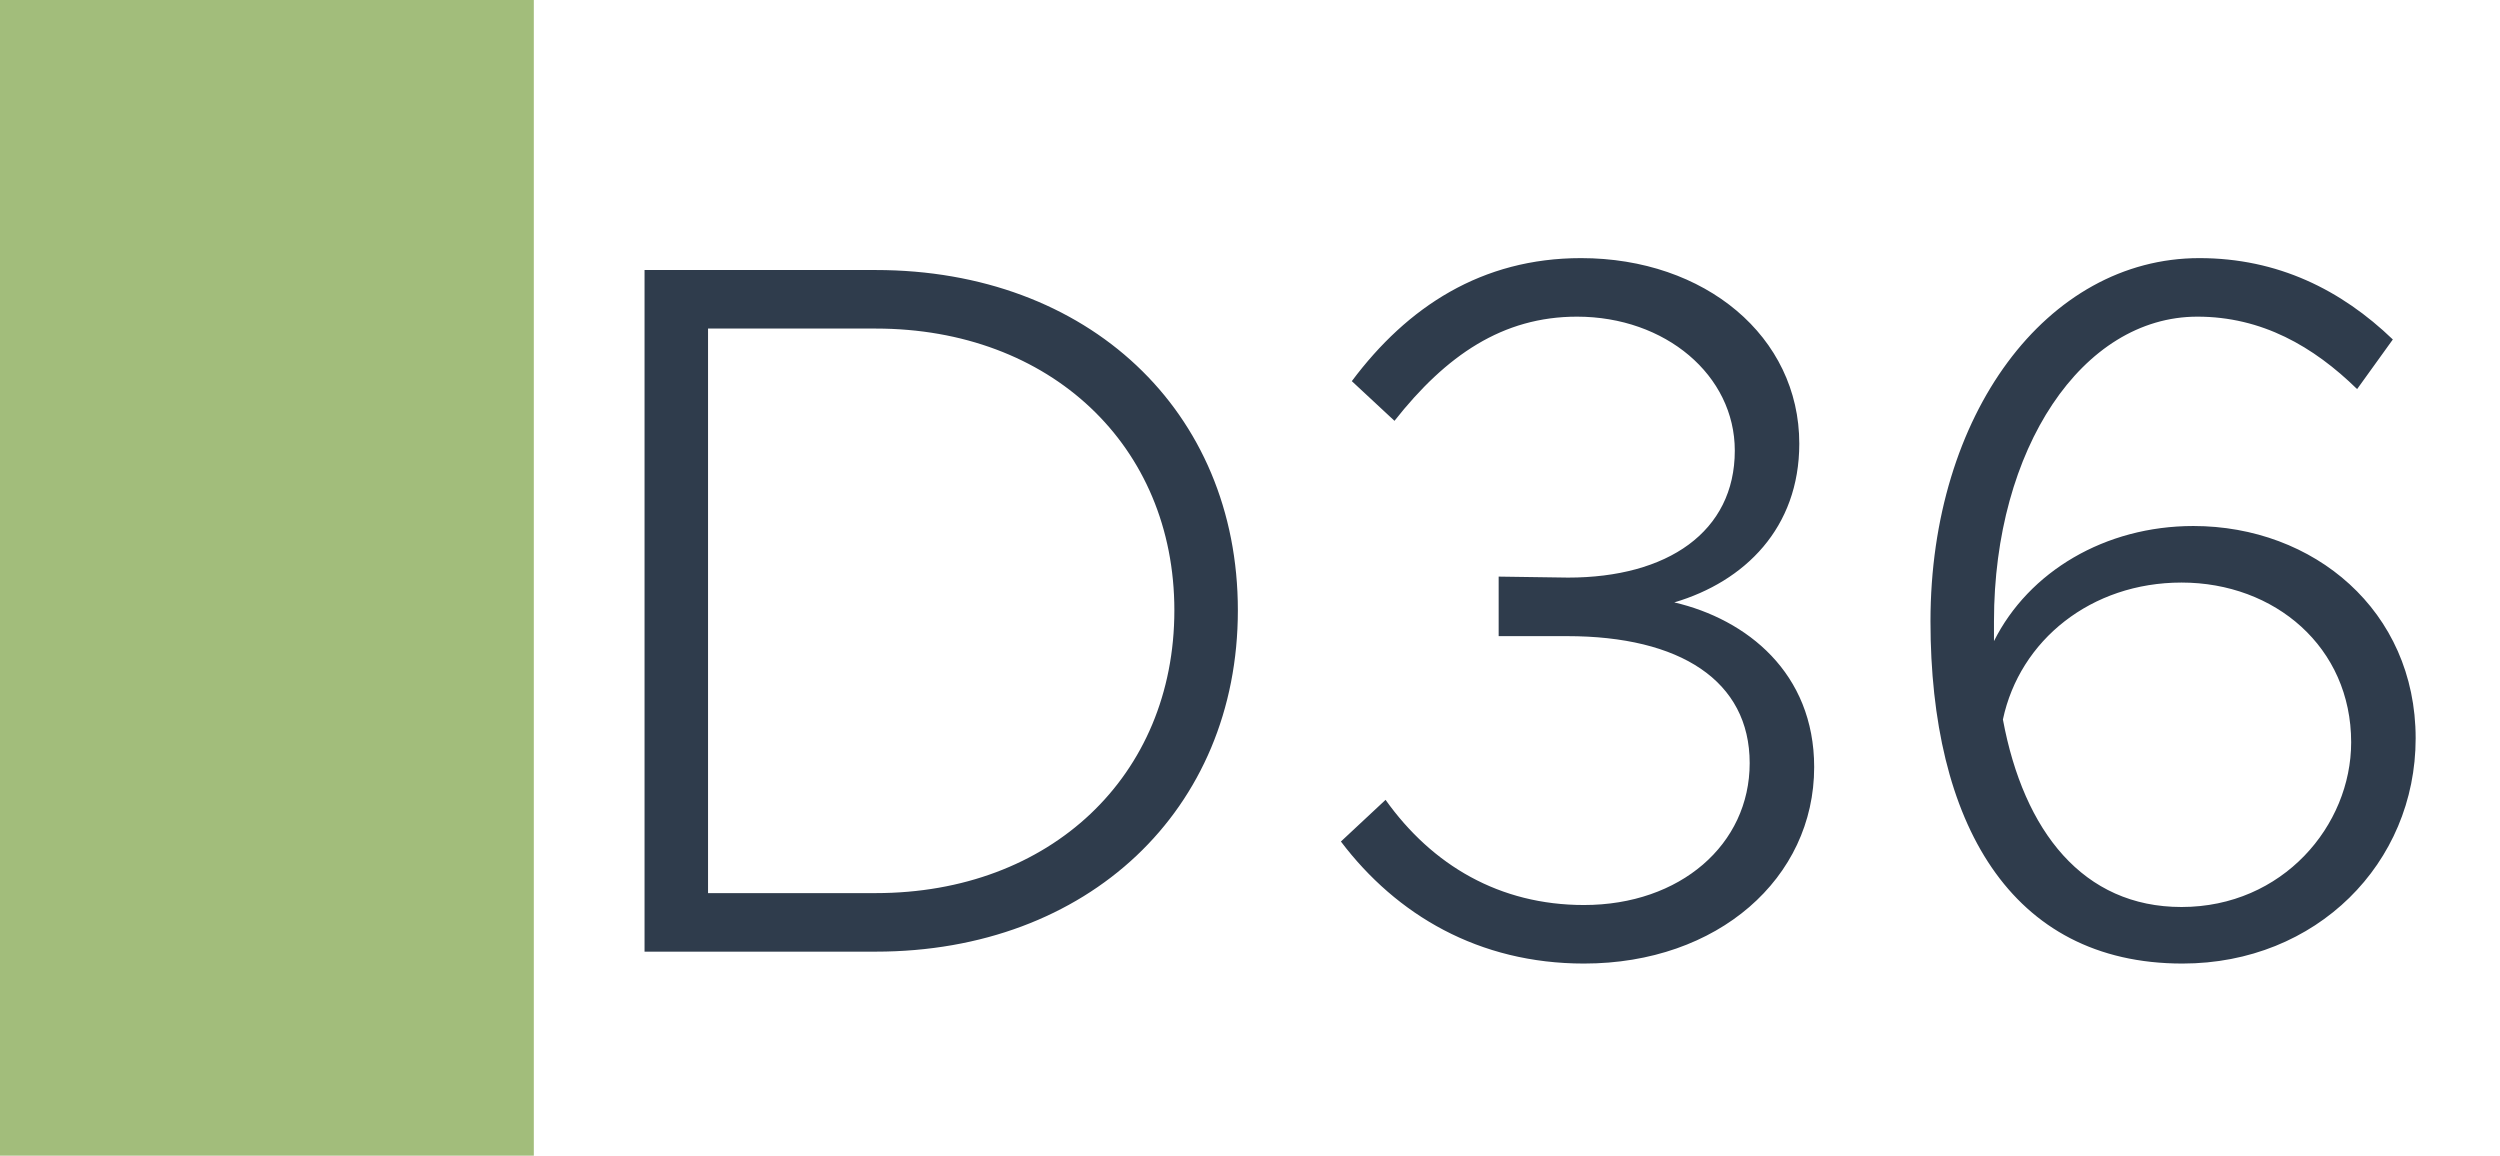 <svg width="1789" height="827" viewBox="0 0 1789 827" fill="none" xmlns="http://www.w3.org/2000/svg">
<rect width="1789" height="827" fill="white"/>
<rect width="382" height="827" fill="#A2BD7B"/>
<path d="M461.234 681V193.23H626.664C778.604 193.23 885.814 294.05 885.814 436.76C885.814 579.47 778.604 681 626.664 681H461.234ZM506.674 639.11H626.664C751.624 639.11 840.374 555.33 840.374 436.76C840.374 318.9 751.624 235.12 626.664 235.12H506.674V639.11ZM1133.5 689.52C1058.24 689.52 999.314 654.73 959.554 602.19L991.504 572.37C1024.87 619.23 1073.15 647.63 1133.5 647.63C1202.37 647.63 1252.07 604.32 1252.07 546.1C1252.07 487.17 1202.37 455.22 1121.43 455.22H1072.44V412.62L1122.14 413.33C1193.14 413.33 1241.42 380.67 1241.42 322.45C1241.42 268.49 1191.72 226.6 1128.53 226.6C1075.28 226.6 1034.81 254.29 997.894 301.15L967.364 272.75C1007.12 219.5 1060.37 184.71 1131.37 184.71C1220.12 184.71 1287.57 240.8 1287.57 317.48C1287.57 377.83 1248.52 416.17 1198.11 431.08C1249.94 443.15 1298.22 481.49 1298.22 548.94C1298.22 628.46 1229.35 689.52 1133.5 689.52ZM1569.6 376.41C1655.51 376.41 1728.64 436.76 1728.64 528.35C1728.64 617.81 1657.64 689.52 1561.79 689.52C1438.25 689.52 1381.45 587.99 1381.45 444.57C1381.45 296.89 1464.52 184.71 1573.86 184.71C1629.95 184.71 1675.39 207.43 1712.31 242.93L1686.75 278.43C1655.51 247.9 1618.59 226.6 1572.44 226.6C1490.08 226.6 1426.89 321.03 1426.89 444.57V458.77C1451.74 409.07 1506.41 376.41 1569.6 376.41ZM1561.08 649.05C1633.5 649.05 1682.49 590.83 1682.49 531.19C1682.49 463.03 1627.82 416.88 1561.08 416.88C1496.47 416.88 1445.35 458.06 1433.28 514.86C1448.19 595.09 1490.79 649.05 1561.08 649.05Z" fill="#2F3C4C"/>
</svg>
